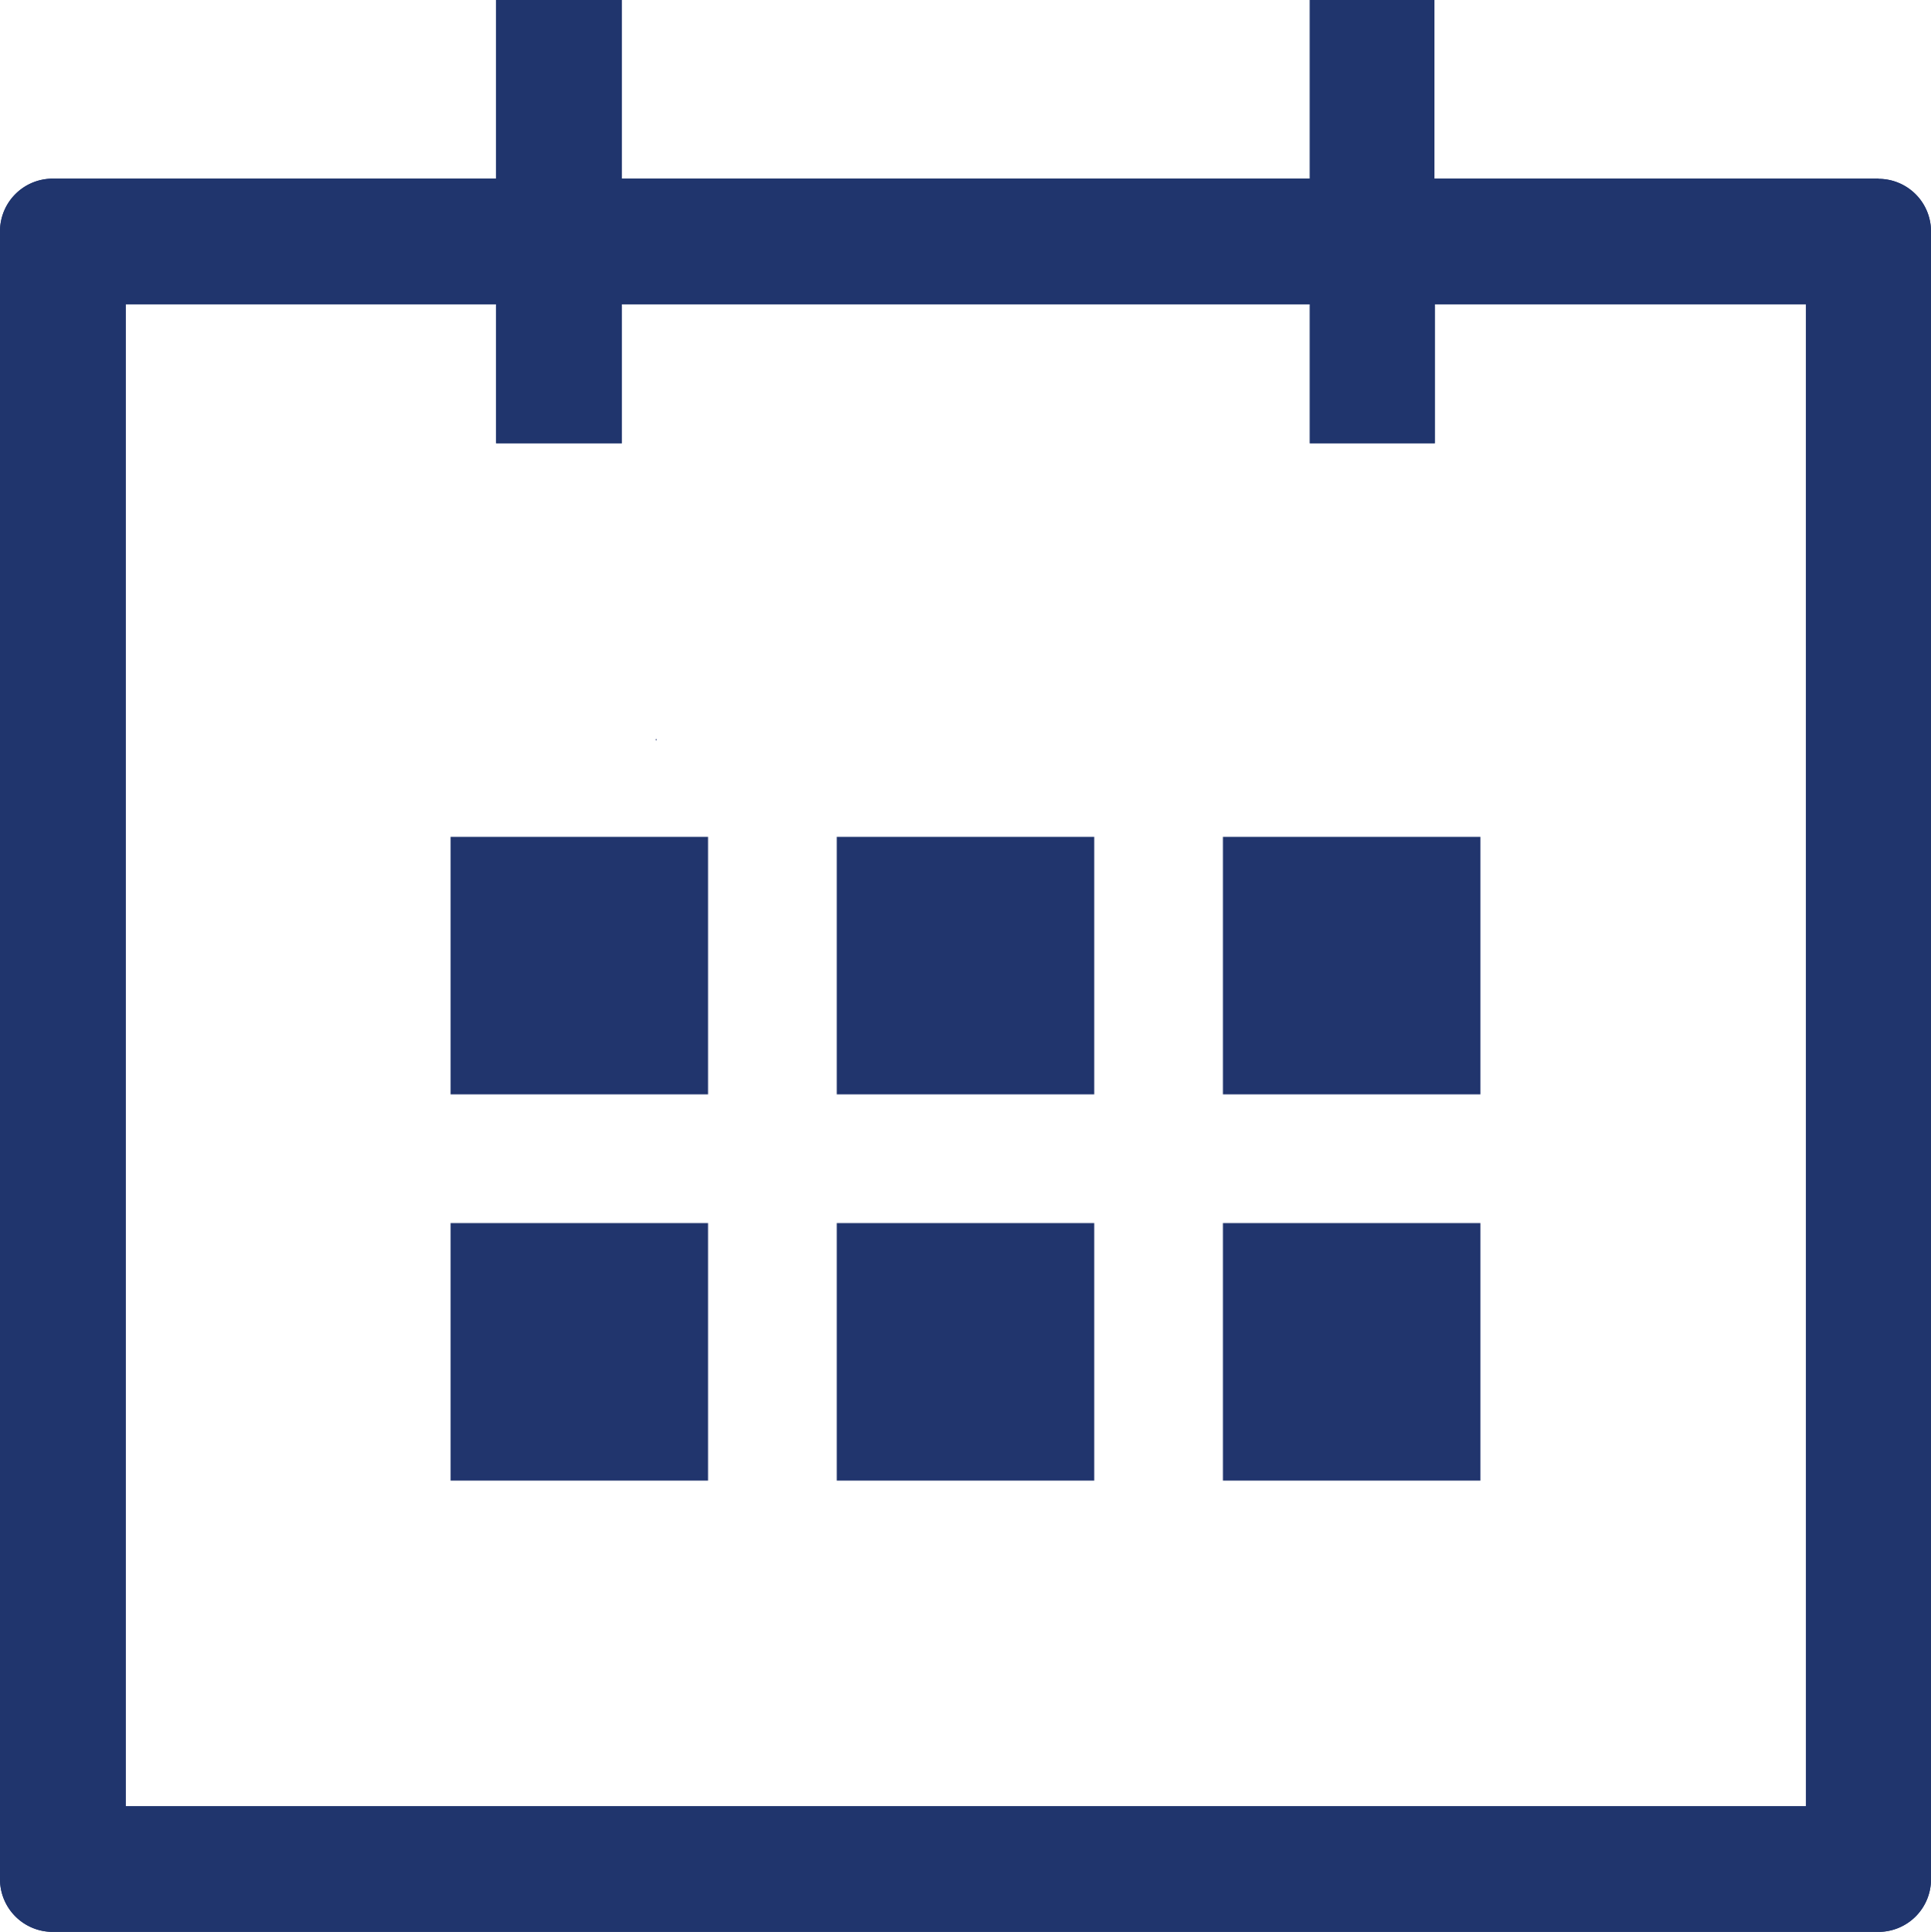 <svg xmlns="http://www.w3.org/2000/svg" xmlns:xlink="http://www.w3.org/1999/xlink" width="30" height="30.01" viewBox="0 0 30 30.01">
  <defs>
    <clipPath id="clip-path">
      <rect id="長方形_24379" data-name="長方形 24379" width="30" height="30.01" fill="#20356d"/>
    </clipPath>
  </defs>
  <g id="グループ_19262" data-name="グループ 19262" transform="translate(0 0)">
    <g id="グループ_19259" data-name="グループ 19259" transform="translate(0 0)" clip-path="url(#clip-path)">
      <path id="パス_19190" data-name="パス 19190" d="M10.185,11.49l.01.01V11.48Zm0,0,.01.01V11.48Zm0,0,.01.01V11.48Zm0,0,.01.01V11.48Zm19-8.715h-6.9V0H20.349V2.775H9.661V0H7.708V2.775H.822A.818.818,0,0,0,0,3.6V29.188a.818.818,0,0,0,.822.822H29.188A.816.816,0,0,0,30,29.188V3.6a.816.816,0,0,0-.812-.822M28.058,28.058H1.953V4.728H7.708V6.886H9.661V4.728H20.349V6.886h1.942V4.728h5.766ZM10.2,11.5V11.48l-.01.01Zm-.01-.01.01.01V11.48Z" transform="translate(0 0)" fill="#20356d"/>
      <path id="パス_19191" data-name="パス 19191" d="M10.185,11.49l.01.01V11.48Zm0,0,.01.01V11.48Zm0,0,.01.01V11.48Zm0,0,.01.01V11.48Zm19-8.715h-6.9V0H20.349V2.775H9.661V0H7.708V2.775H.822A.818.818,0,0,0,0,3.6V29.188a.818.818,0,0,0,.822.822H29.188A.816.816,0,0,0,30,29.188V3.6a.816.816,0,0,0-.812-.822M28.058,28.058H1.953V4.728H7.708V6.886H9.661V4.728H20.349V6.886h1.942V4.728h5.766ZM10.2,11.5V11.48l-.01.01Zm-.01-.01.01.01V11.48Zm0,0,.01.01V11.48Z" transform="translate(0 0)" fill="#20356d"/>
      <g id="グループ_110019" data-name="グループ 110019" transform="translate(0 1)">
        <rect id="長方形_42600" data-name="長方形 42600" width="4" height="4" transform="translate(13 12)" fill="#21356d"/>
        <rect id="長方形_42605" data-name="長方形 42605" width="4" height="4" transform="translate(13 18)" fill="#21356d"/>
        <rect id="長方形_42602" data-name="長方形 42602" width="4" height="4" transform="translate(7 12)" fill="#21356d"/>
        <rect id="長方形_42603" data-name="長方形 42603" width="4" height="4" transform="translate(7 18)" fill="#21356d"/>
        <rect id="長方形_42601" data-name="長方形 42601" width="4" height="4" transform="translate(19 12)" fill="#21356d"/>
        <rect id="長方形_42604" data-name="長方形 42604" width="4" height="4" transform="translate(19 18)" fill="#21356d"/>
      </g>
    </g>
  </g>
</svg>
